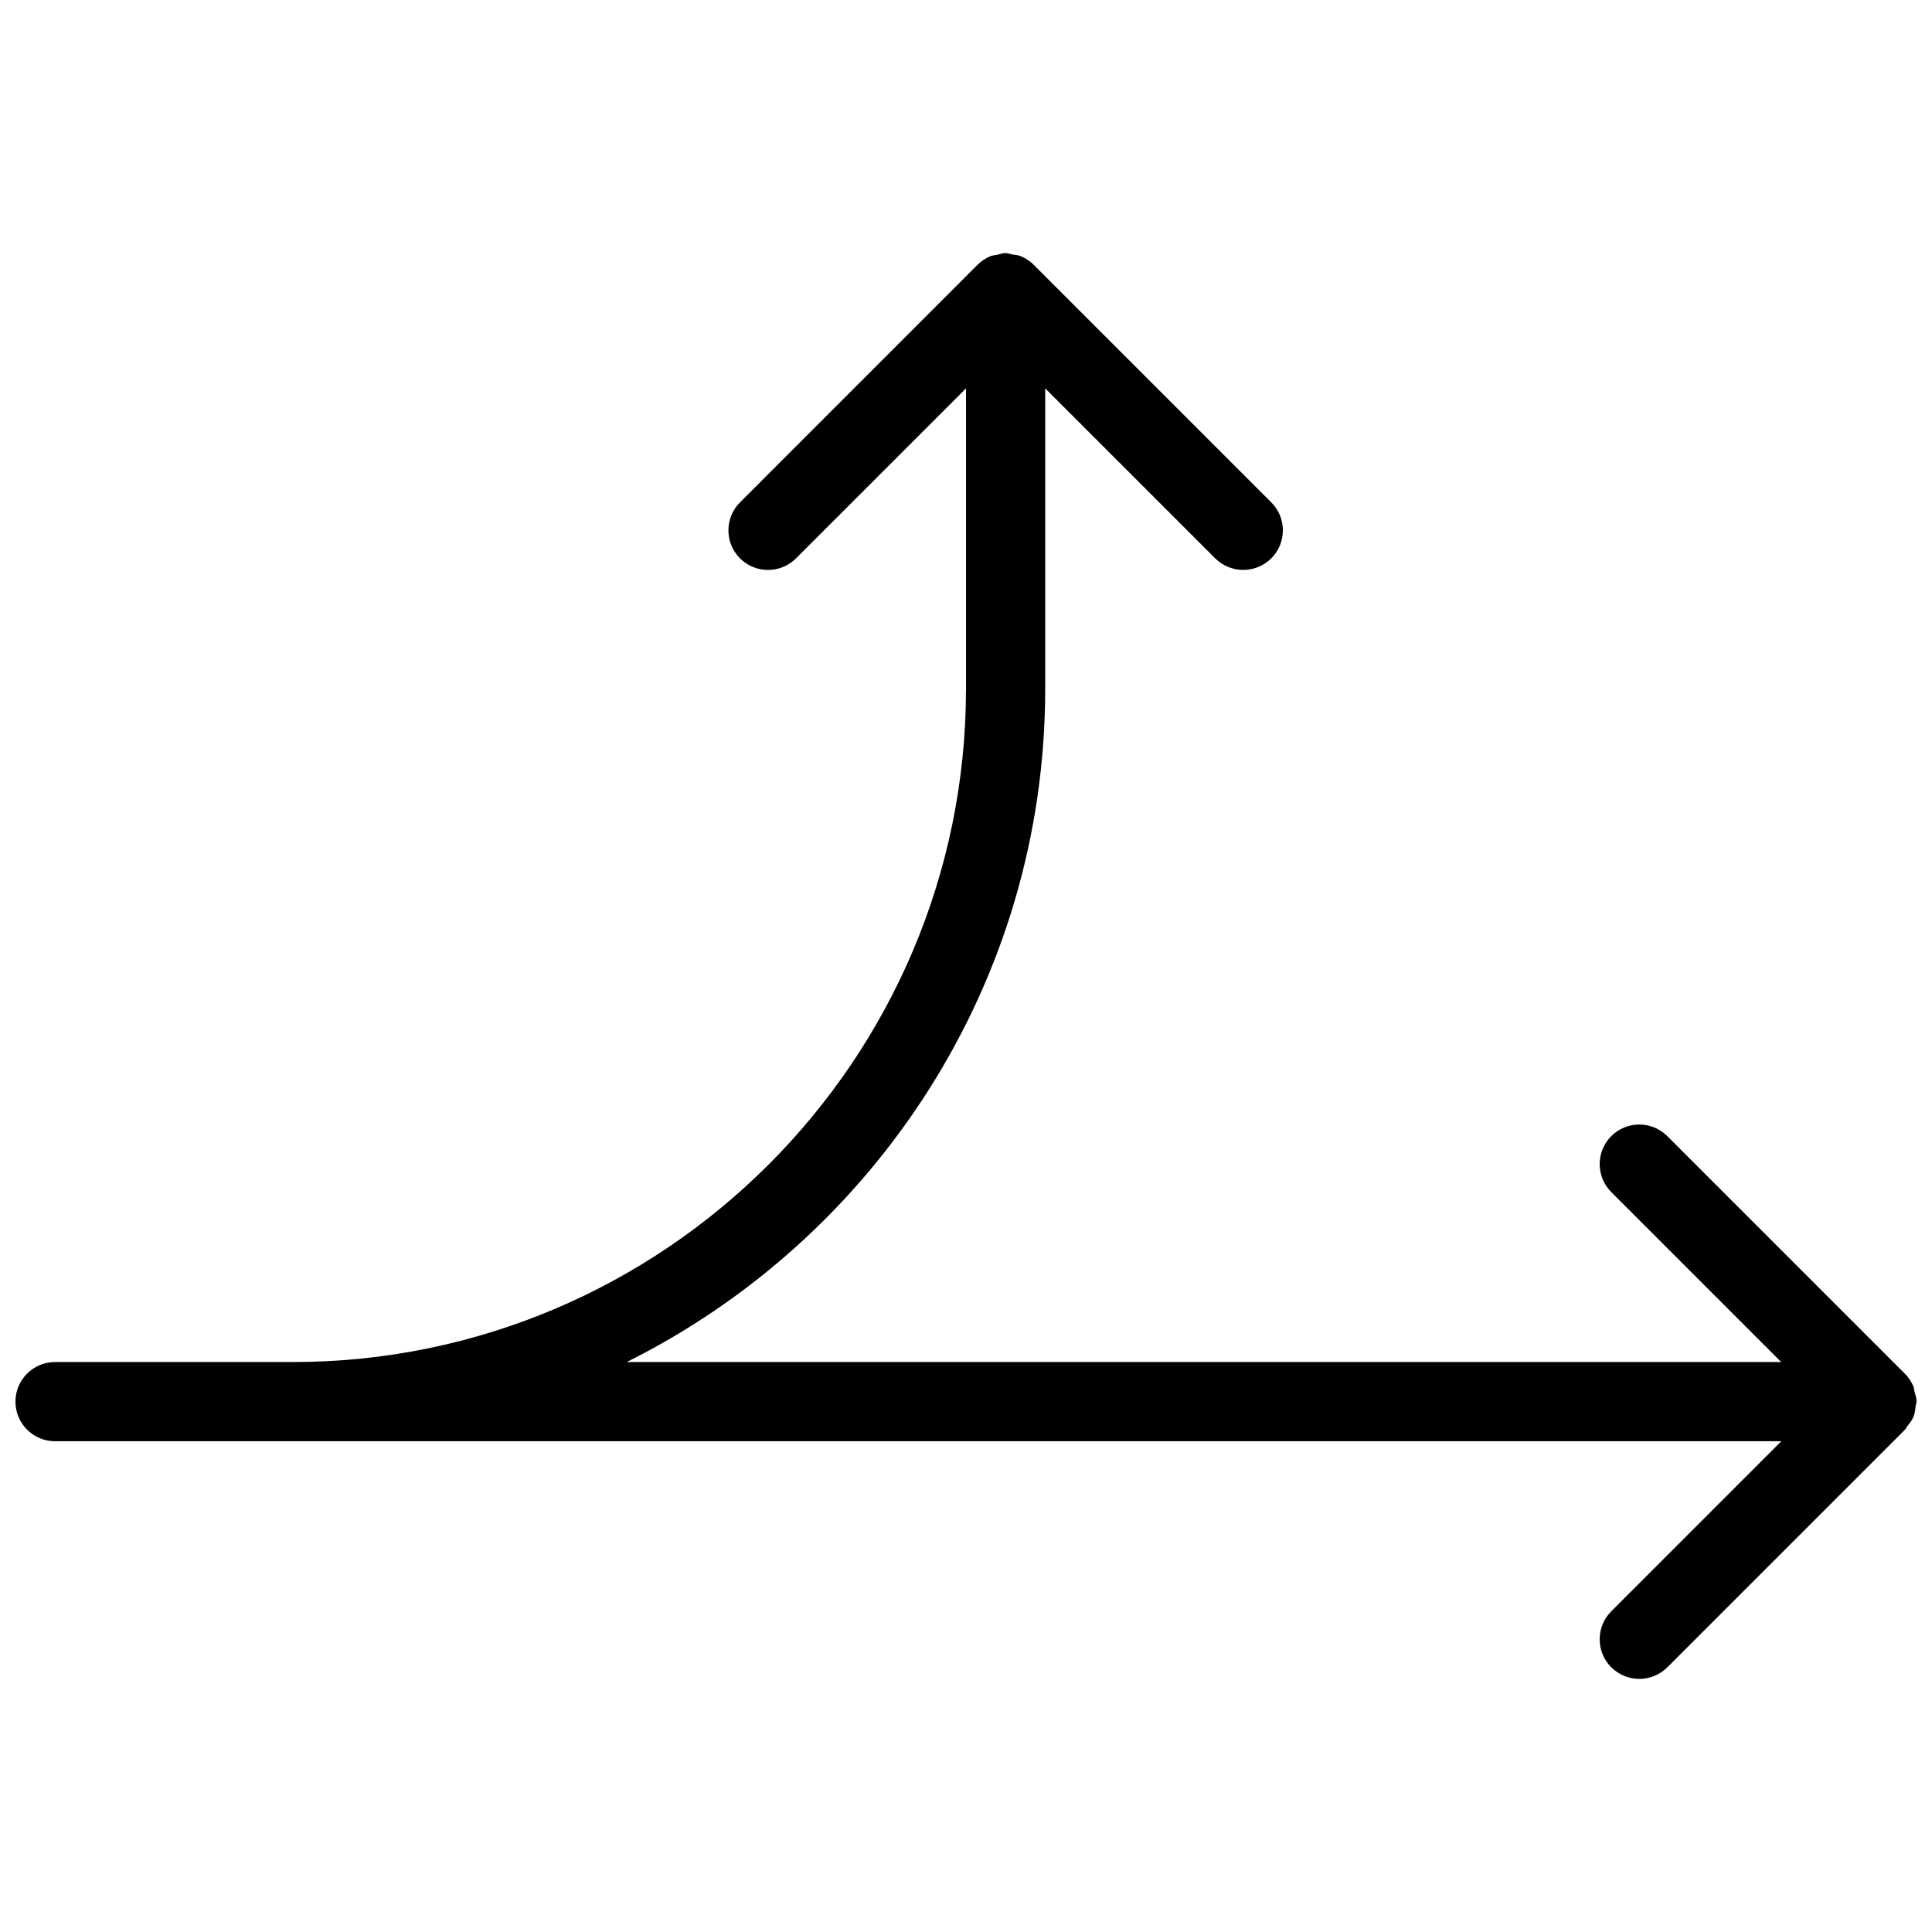 <?xml version="1.0" encoding="UTF-8"?>
<!-- Uploaded to: ICON Repo, www.iconrepo.com, Generator: ICON Repo Mixer Tools -->
<svg width="800px" height="800px" version="1.1" viewBox="144 144 512 512" xmlns="http://www.w3.org/2000/svg">
 <defs>
  <clipPath id="a">
   <path d="m148.09 211h503.81v378h-503.81z"/>
  </clipPath>
 </defs>
 <g clip-path="url(#a)">
  <path d="m651.34 512.68c-0.105-0.379-0.082-0.797-0.23-1.176-0.547-1.363-1.363-2.562-2.414-3.57l-62.852-62.852c-4.094-4.094-10.746-4.094-14.84 0s-4.094 10.746 0 14.84l45.027 45.031h-305.94c65.602-32.684 110.9-100.3 110.9-178.43v-79.602l45.051 45.051c2.055 2.031 4.742 3.062 7.43 3.062s5.375-1.027 7.43-3.066c4.094-4.094 4.094-10.746 0-14.84l-62.977-62.977c-0.965-0.965-2.141-1.742-3.422-2.266-0.734-0.293-1.531-0.336-2.289-0.461-0.586-0.109-1.113-0.359-1.719-0.359-0.797 0-1.512 0.293-2.266 0.461-0.566 0.125-1.156 0.125-1.699 0.336-1.324 0.547-2.519 1.344-3.504 2.332l-62.918 62.934c-4.094 4.094-4.094 10.746 0 14.84s10.746 4.094 14.84 0l45.051-45.047v79.602c0 98.391-80.043 178.43-178.43 178.43h-62.977c-5.793-0.004-10.496 4.699-10.496 10.492 0 5.797 4.703 10.496 10.496 10.496h457.48l-45.07 45.07c-4.094 4.094-4.094 10.746 0 14.84 2.059 2.039 4.742 3.066 7.43 3.066s5.375-1.027 7.41-3.043l62.977-62.977c0.293-0.293 0.398-0.672 0.652-0.965 0.609-0.754 1.238-1.531 1.617-2.457 0.379-0.902 0.461-1.867 0.566-2.812 0.062-0.418 0.25-0.797 0.25-1.219 0-0.984-0.312-1.867-0.566-2.769z"/>
 </g>
</svg>